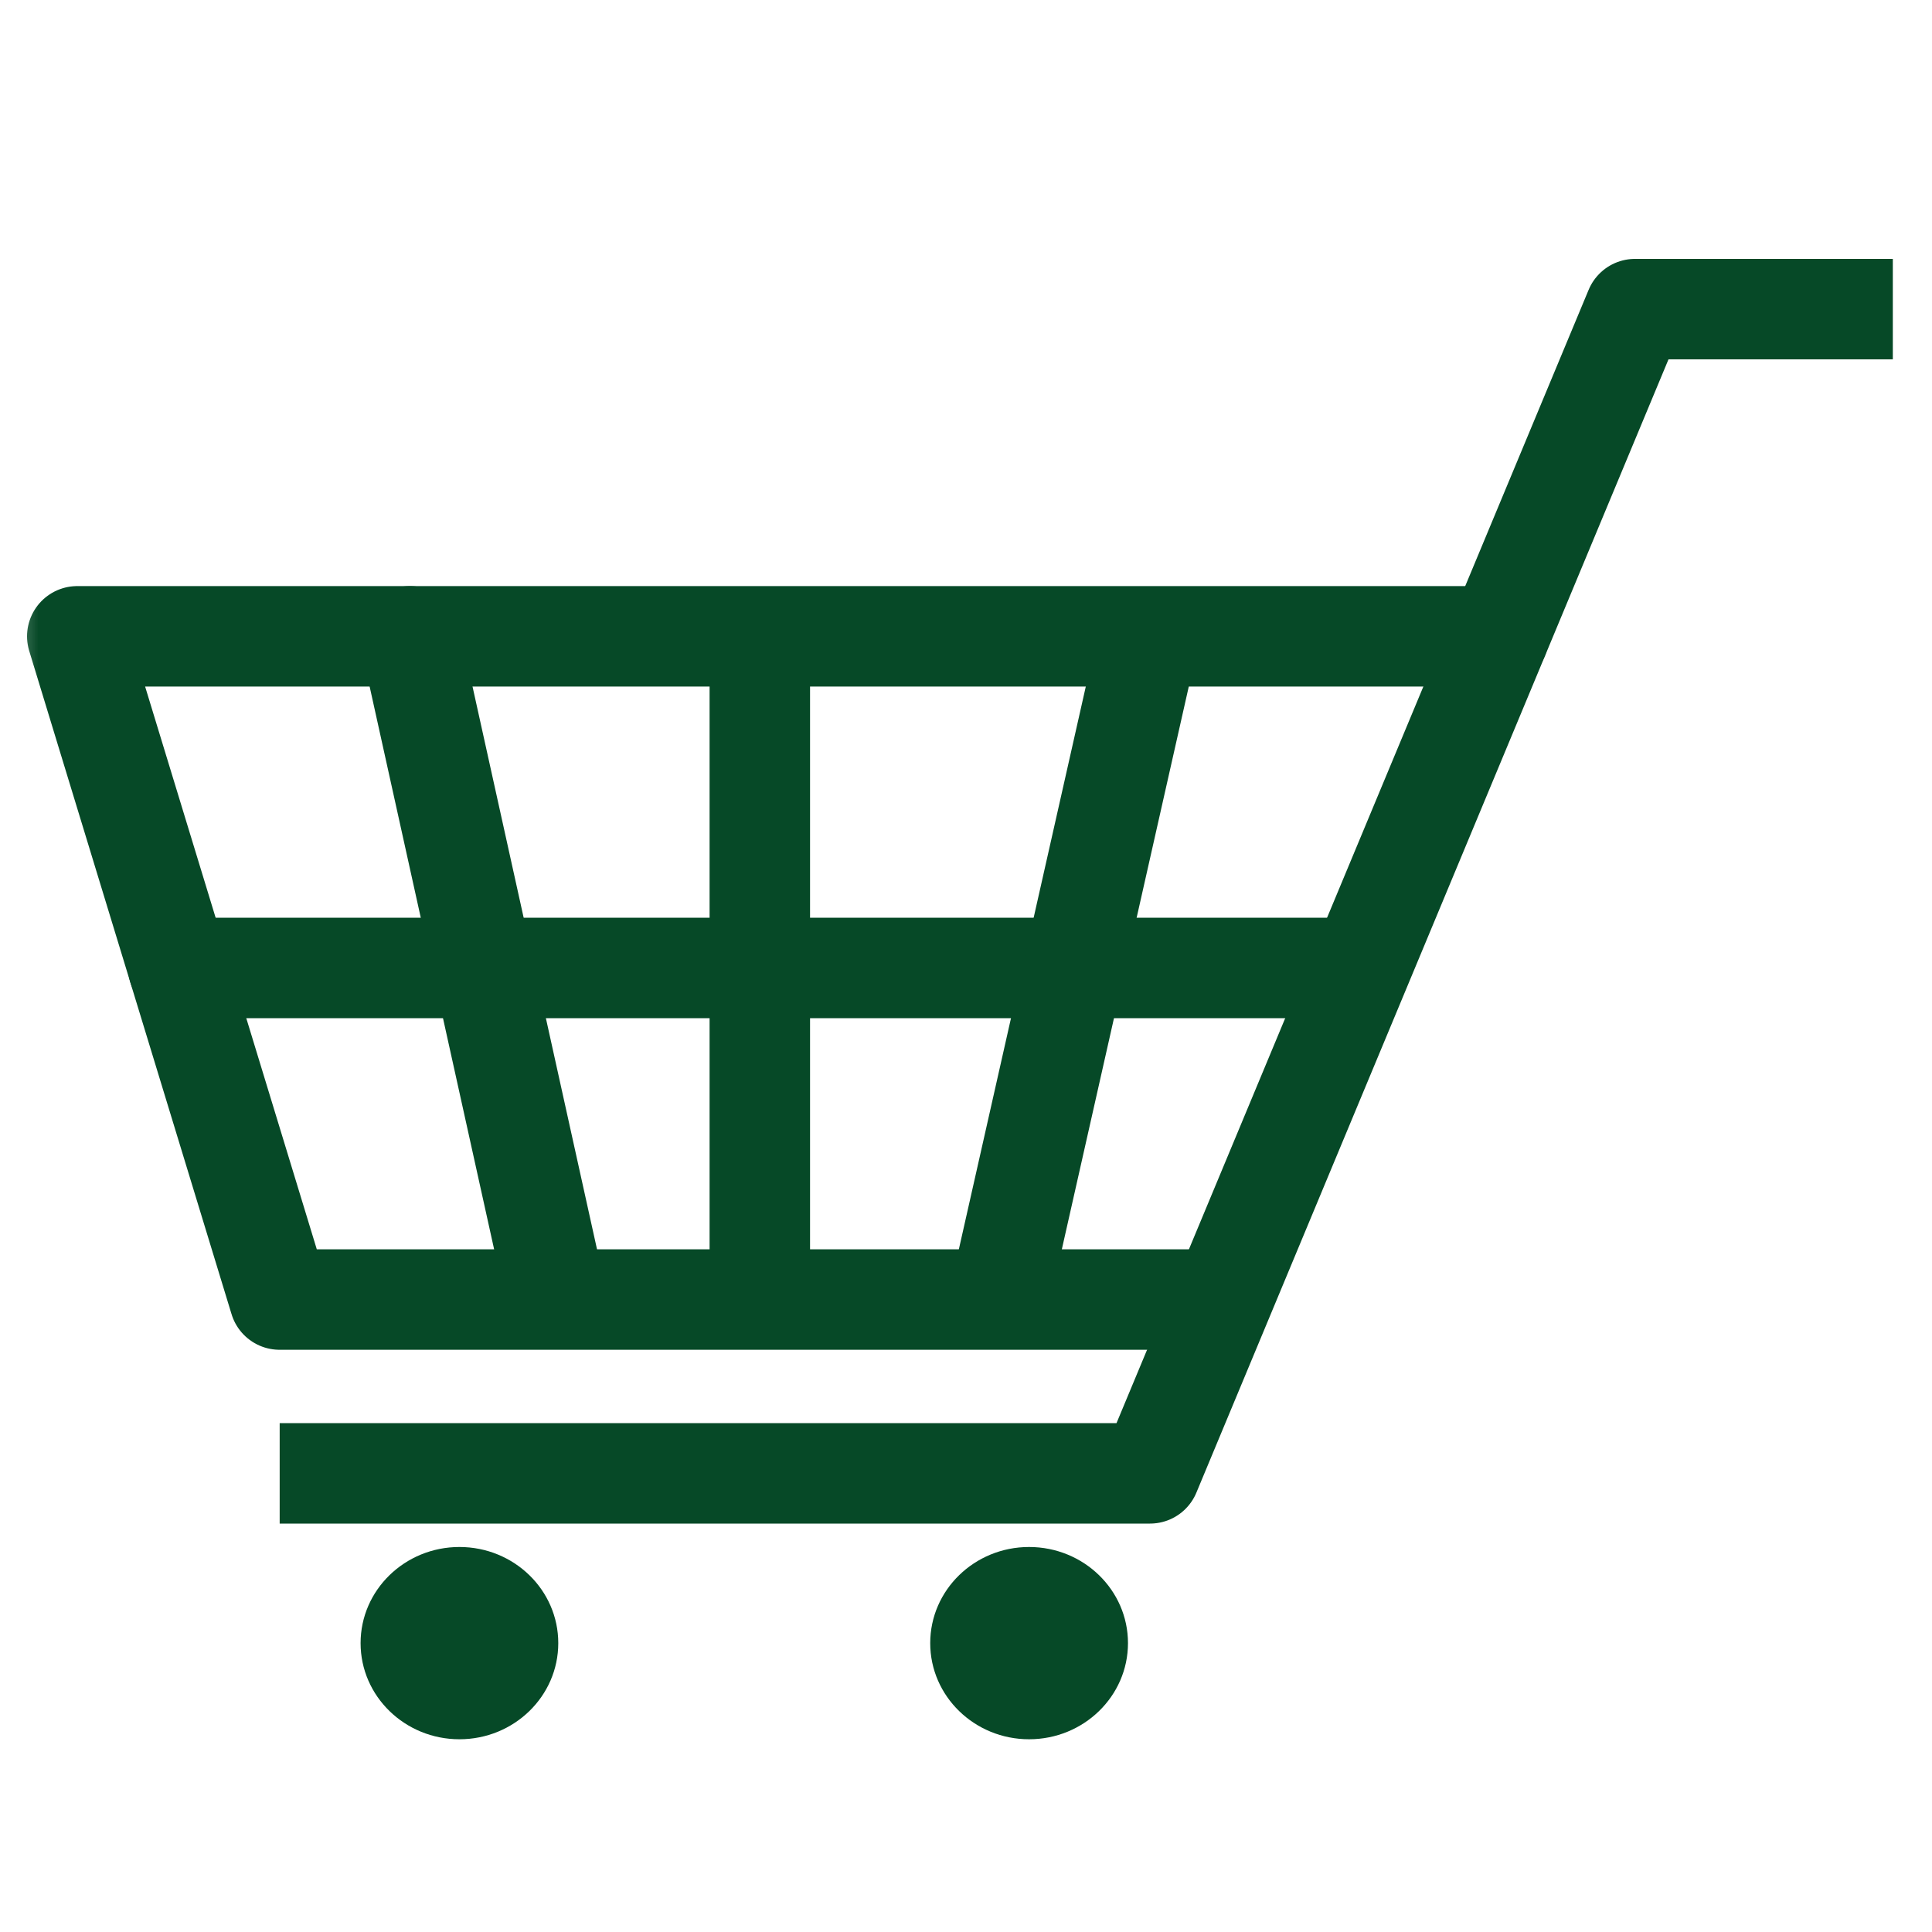 <svg width="25" height="25" viewBox="0 0 25 25" fill="none" xmlns="http://www.w3.org/2000/svg">
<mask id="mask0_3605_3092" style="mask-type:alpha" maskUnits="userSpaceOnUse" x="0" y="0" width="25" height="25">
<rect width="25" height="25" fill="#D9D9D9"/>
</mask>
<g mask="url(#mask0_3605_3092)">
<path d="M24.493 4H21.157L14.881 19.065H3.619" stroke="#064927" stroke-width="1.3" stroke-linejoin="round"/>
<path d="M19.392 8.234H1L3.618 16.816H15.58" stroke="#064927" stroke-width="1.3" stroke-linecap="round" stroke-linejoin="round"/>
<path d="M2.309 12.525H17.355" stroke="#064927" stroke-width="1.3" stroke-linecap="round" stroke-linejoin="round"/>
<path d="M9.832 8.394V16.502" stroke="#064927" stroke-width="1.3" stroke-linecap="round" stroke-linejoin="round"/>
<path d="M5.305 8.234L7.134 16.502" stroke="#064927" stroke-width="1.3" stroke-linecap="round" stroke-linejoin="round"/>
<path d="M14.827 8.394L12.998 16.502" stroke="#064927" stroke-width="1.3" stroke-linecap="round" stroke-linejoin="round"/>
<path d="M5.945 22.506C6.652 22.506 7.224 21.949 7.224 21.262C7.224 20.575 6.652 20.018 5.945 20.018C5.239 20.018 4.666 20.575 4.666 21.262C4.666 21.949 5.239 22.506 5.945 22.506Z" fill="#064927"/>
<path d="M13.316 22.506C14.023 22.506 14.596 21.949 14.596 21.262C14.596 20.575 14.023 20.018 13.316 20.018C12.61 20.018 12.037 20.575 12.037 21.262C12.037 21.949 12.61 22.506 13.316 22.506Z" fill="#064927"/>
</g>
</svg>
